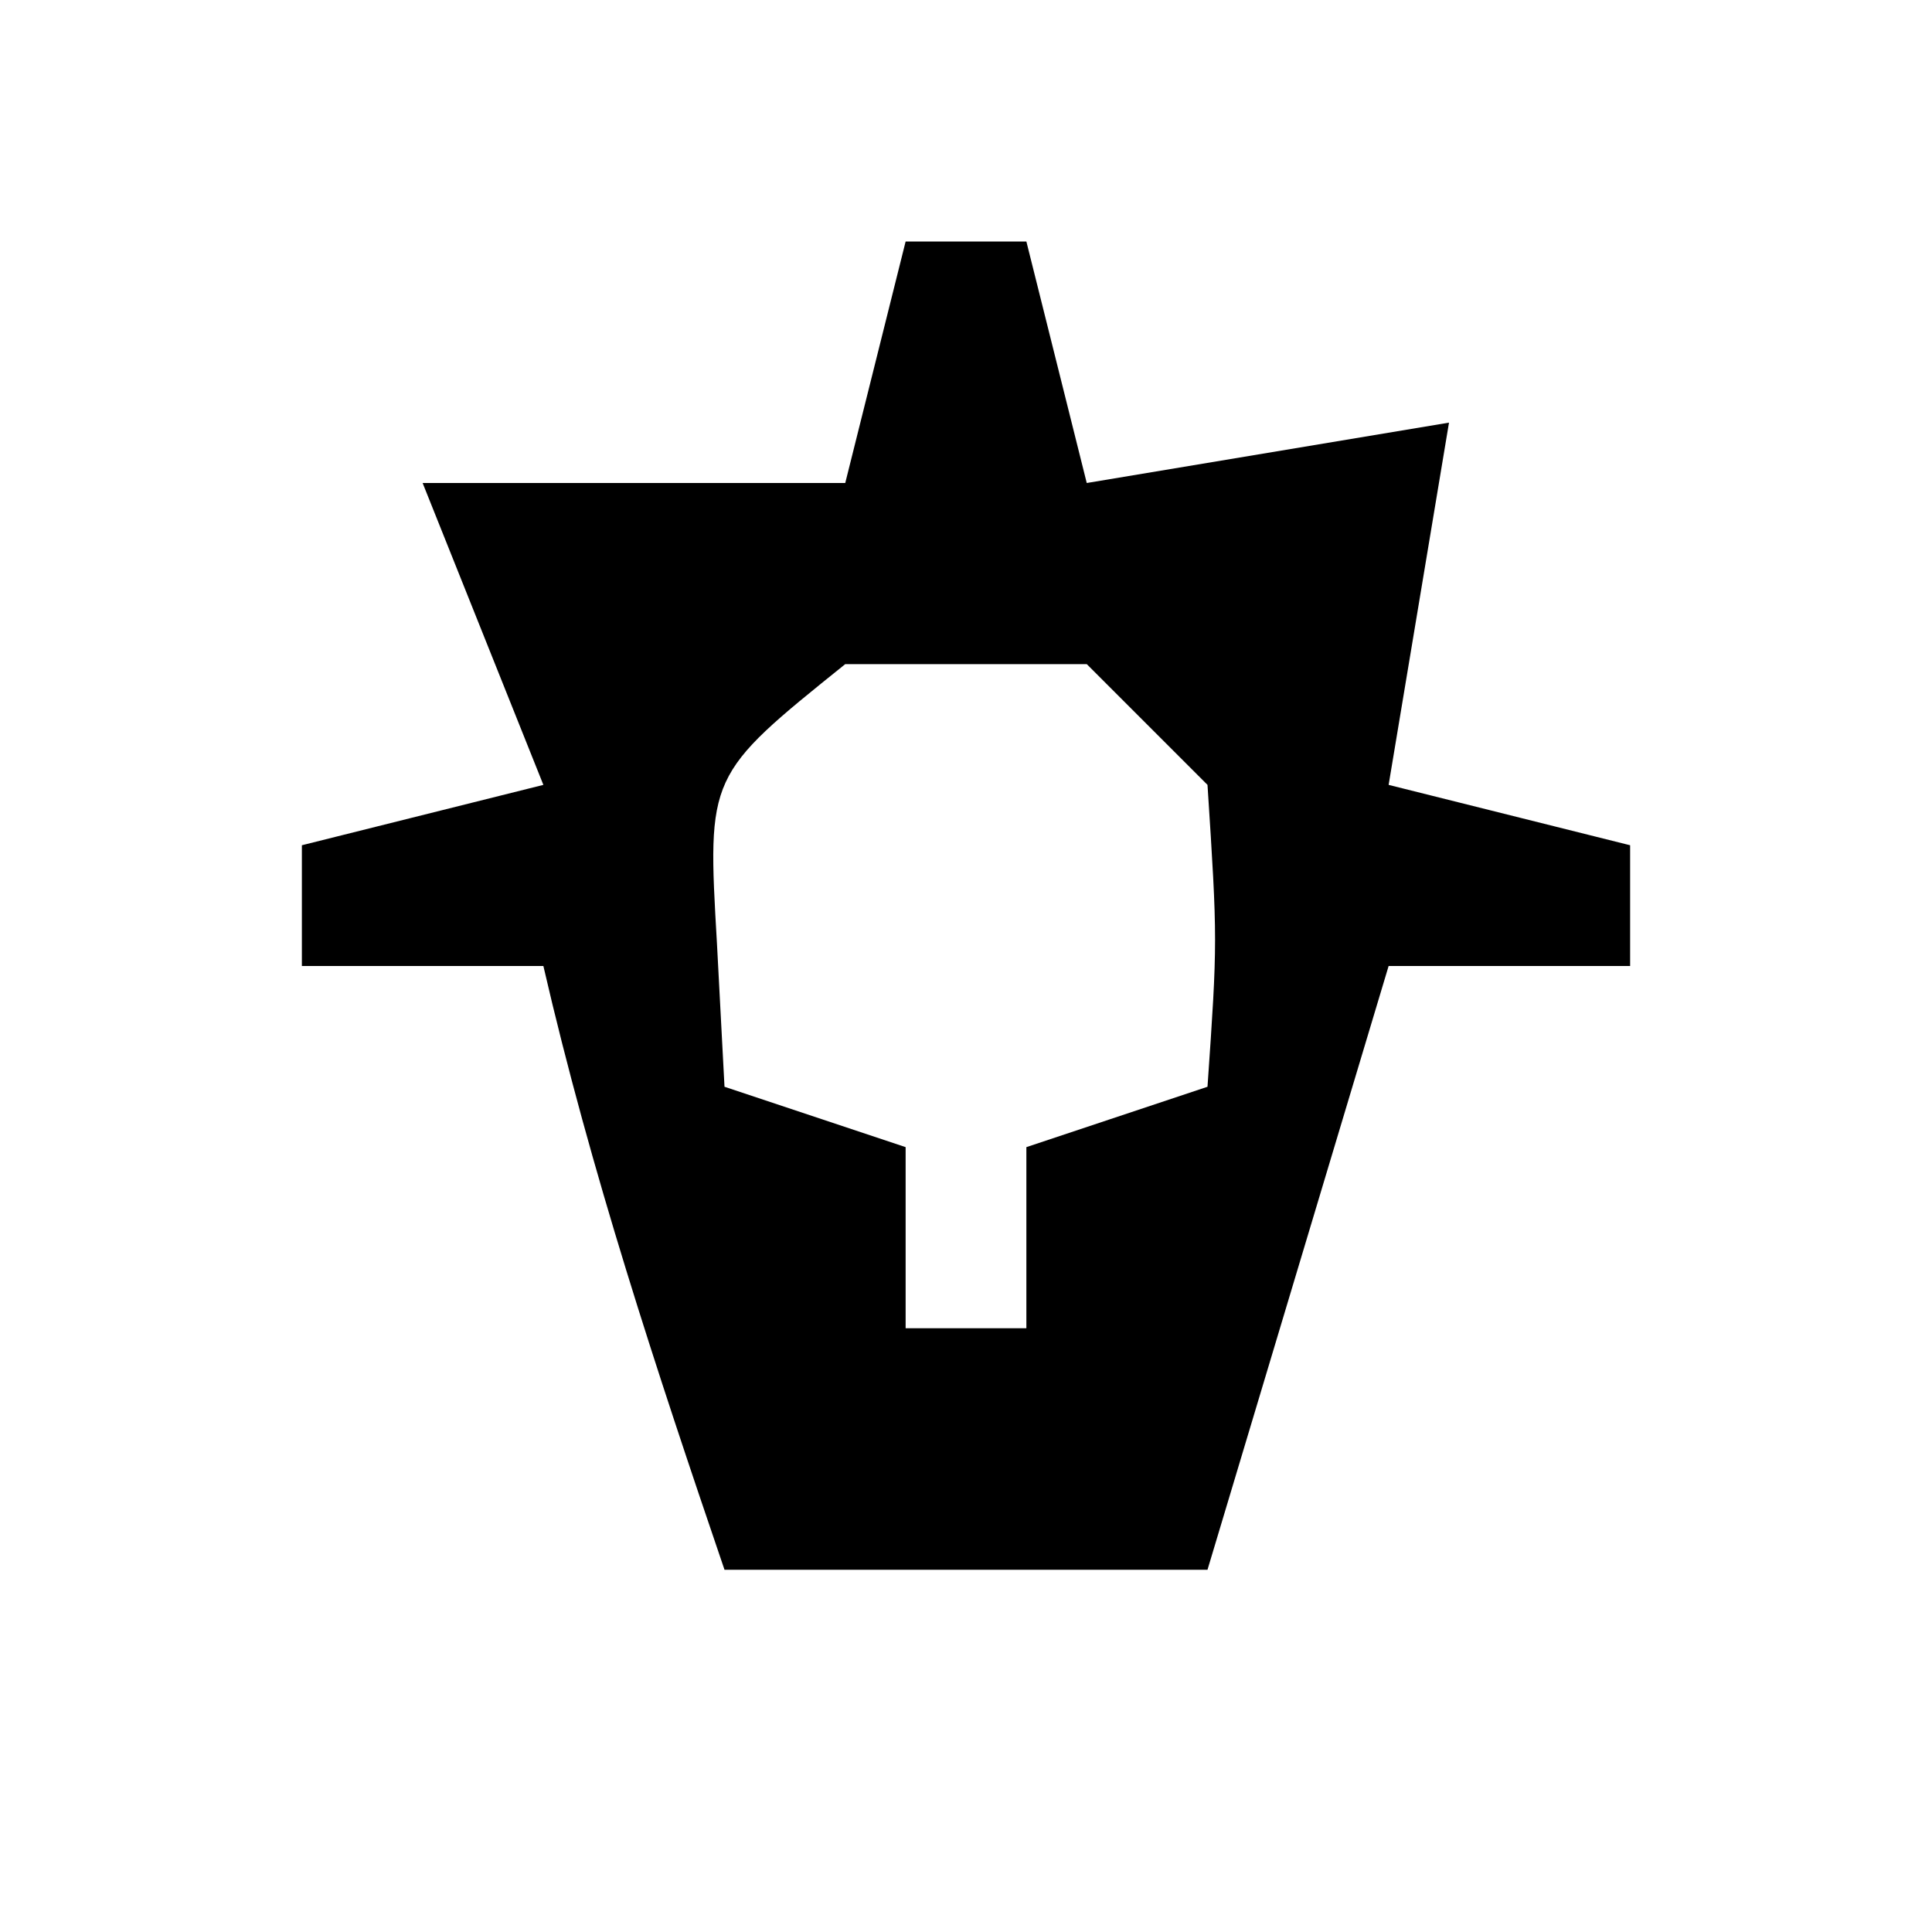 <?xml version="1.0" encoding="UTF-8"?>
<svg version="1.1" xmlns="http://www.w3.org/2000/svg" width="32" height="32">
<path d="M0 0 C0.66 0 1.32 0 2 0 C2.33 1.32 2.66 2.64 3 4 C4.98 3.67 6.96 3.34 9 3 C8.67 4.98 8.34 6.96 8 9 C9.32 9.33 10.64 9.66 12 10 C12 10.66 12 11.32 12 12 C10.68 12 9.36 12 8 12 C7.01 15.3 6.02 18.6 5 22 C2.36 22 -0.28 22 -3 22 C-4.129 18.689 -5.213 15.41 -6 12 C-7.32 12 -8.64 12 -10 12 C-10 11.34 -10 10.68 -10 10 C-8.68 9.67 -7.36 9.34 -6 9 C-6.66 7.35 -7.32 5.7 -8 4 C-5.667 4 -3.333 4 -1 4 C-0.67 2.68 -0.34 1.36 0 0 Z M-1 7 C-3.287 8.839 -3.287 8.839 -3.125 11.625 C-3.084 12.409 -3.042 13.193 -3 14 C-2.01 14.33 -1.02 14.66 0 15 C0 15.99 0 16.98 0 18 C0.66 18 1.32 18 2 18 C2 17.01 2 16.02 2 15 C2.99 14.67 3.98 14.34 5 14 C5.167 11.584 5.167 11.584 5 9 C4.34 8.34 3.68 7.68 3 7 C1.68 7 0.36 7 -1 7 Z " fill="#000000" transform="translate(15,4)"/>
</svg>
